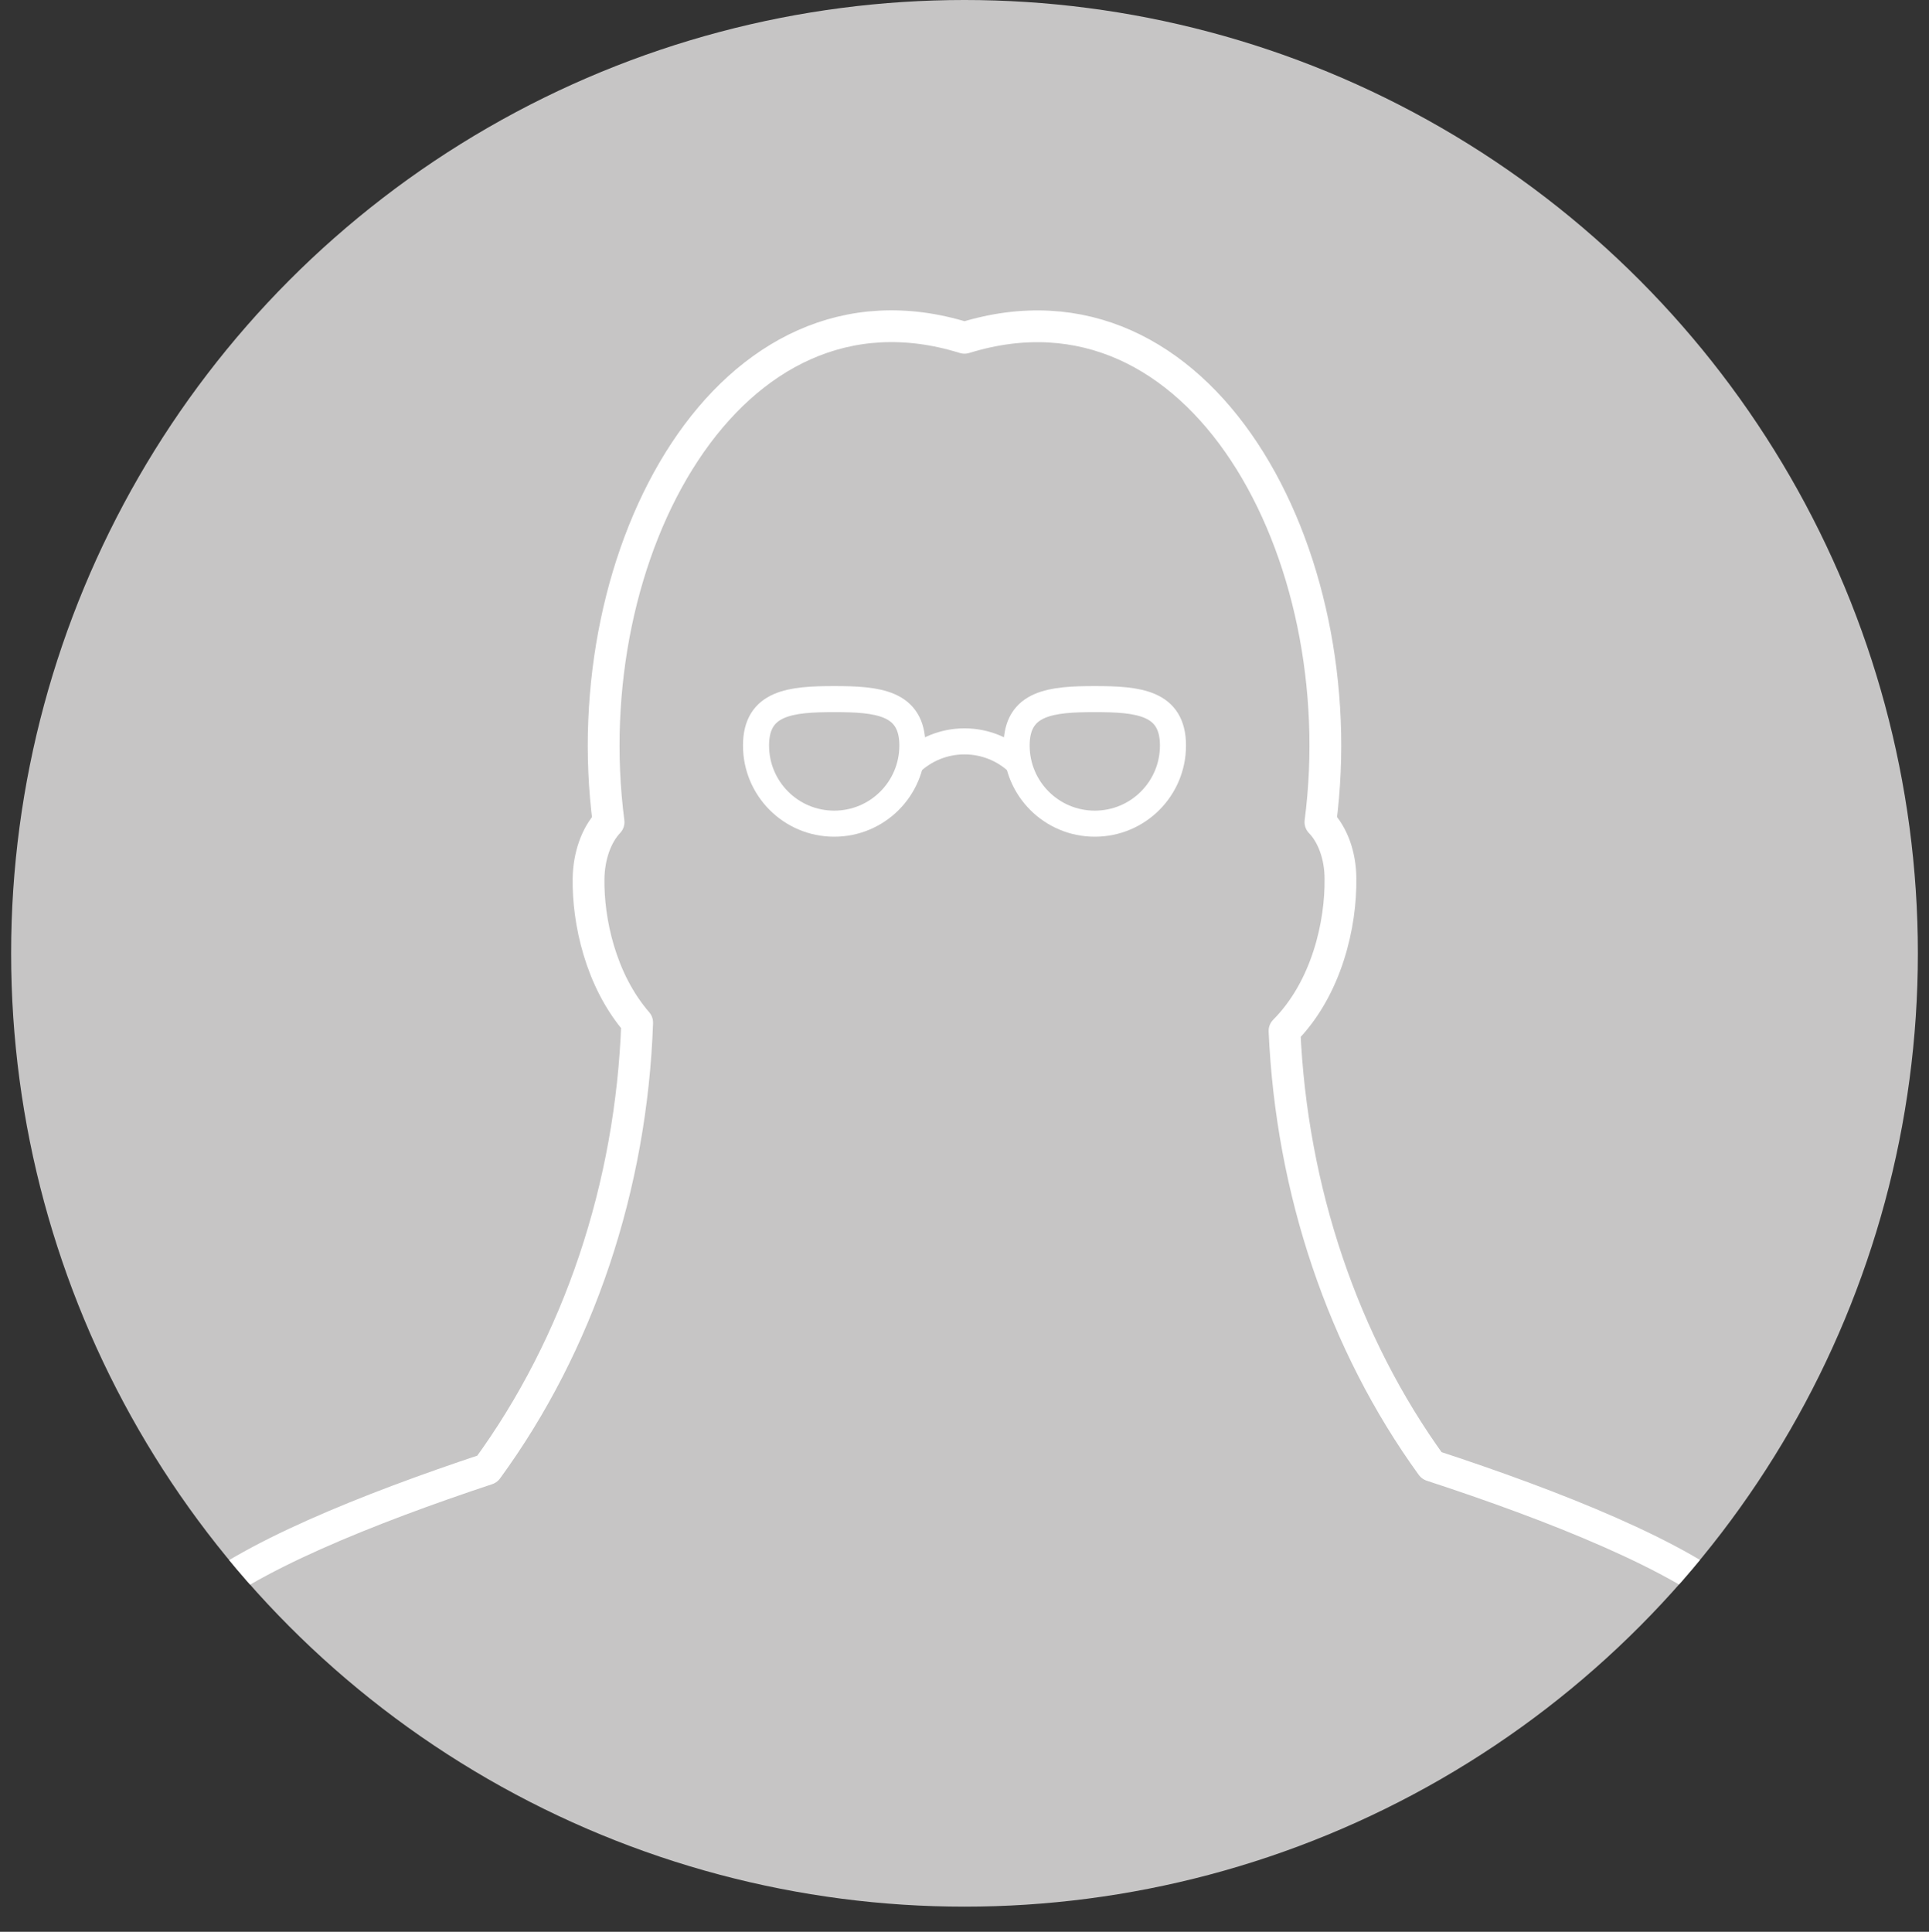 <?xml version="1.0" encoding="UTF-8"?><svg id="_レイヤー_2" xmlns="http://www.w3.org/2000/svg" xmlns:xlink="http://www.w3.org/1999/xlink" viewBox="0 0 60.7 60.79"><rect x="0" y="0" width="60.7" height="60.79" fill="#333333" stroke="none"/><defs><style>.cls-1{stroke-linejoin:round;}.cls-1,.cls-2{stroke:#fff;}.cls-1,.cls-2,.cls-3{fill:none;}.cls-2{stroke-width:.82px;}.cls-3,.cls-4{stroke-width:0px;}.cls-4{fill:#c6c5c5;}.cls-5{clip-path:url(#clippath);}</style><clipPath id="clippath"><circle class="cls-3" cx="30.35" cy="30" r="30"/></clipPath></defs><g id="comment"><g class="cls-5"><circle class="cls-4" cx="30.35" cy="30" r="30"/><path class="cls-1" d="M60.2,60.79c0-2.16-2.25-7.31-5.48-10.22-1.77-1.59-5.85-3.2-9.67-4.45-2.79-3.85-4.41-8.67-4.63-13.68,1.34-1.35,1.78-3.38,1.76-4.79,0-.73-.25-1.39-.63-1.78,1.1-8.45-3.76-17.54-11.2-15.24-7.43-2.31-12.3,6.79-11.2,15.24-.38.4-.62,1.06-.63,1.78-.02,1.32.37,3.19,1.53,4.53-.18,5.15-1.84,10.11-4.72,14.05-3.73,1.24-7.63,2.8-9.35,4.35-3.24,2.9-5.48,8.06-5.48,10.22"/></g><path class="cls-2" d="M28.71,23.46c0,1.36-1.1,2.46-2.46,2.46s-2.46-1.1-2.46-2.46,1.1-1.46,2.46-1.46,2.46.1,2.46,1.46Z"/><path class="cls-2" d="M36.91,23.46c0,1.36-1.1,2.46-2.46,2.46s-2.46-1.1-2.46-2.46,1.1-1.46,2.46-1.46,2.46.1,2.46,1.46Z"/><path class="cls-2" d="M28.61,24.05c.96-.96,2.52-.96,3.48,0"/></g></svg>